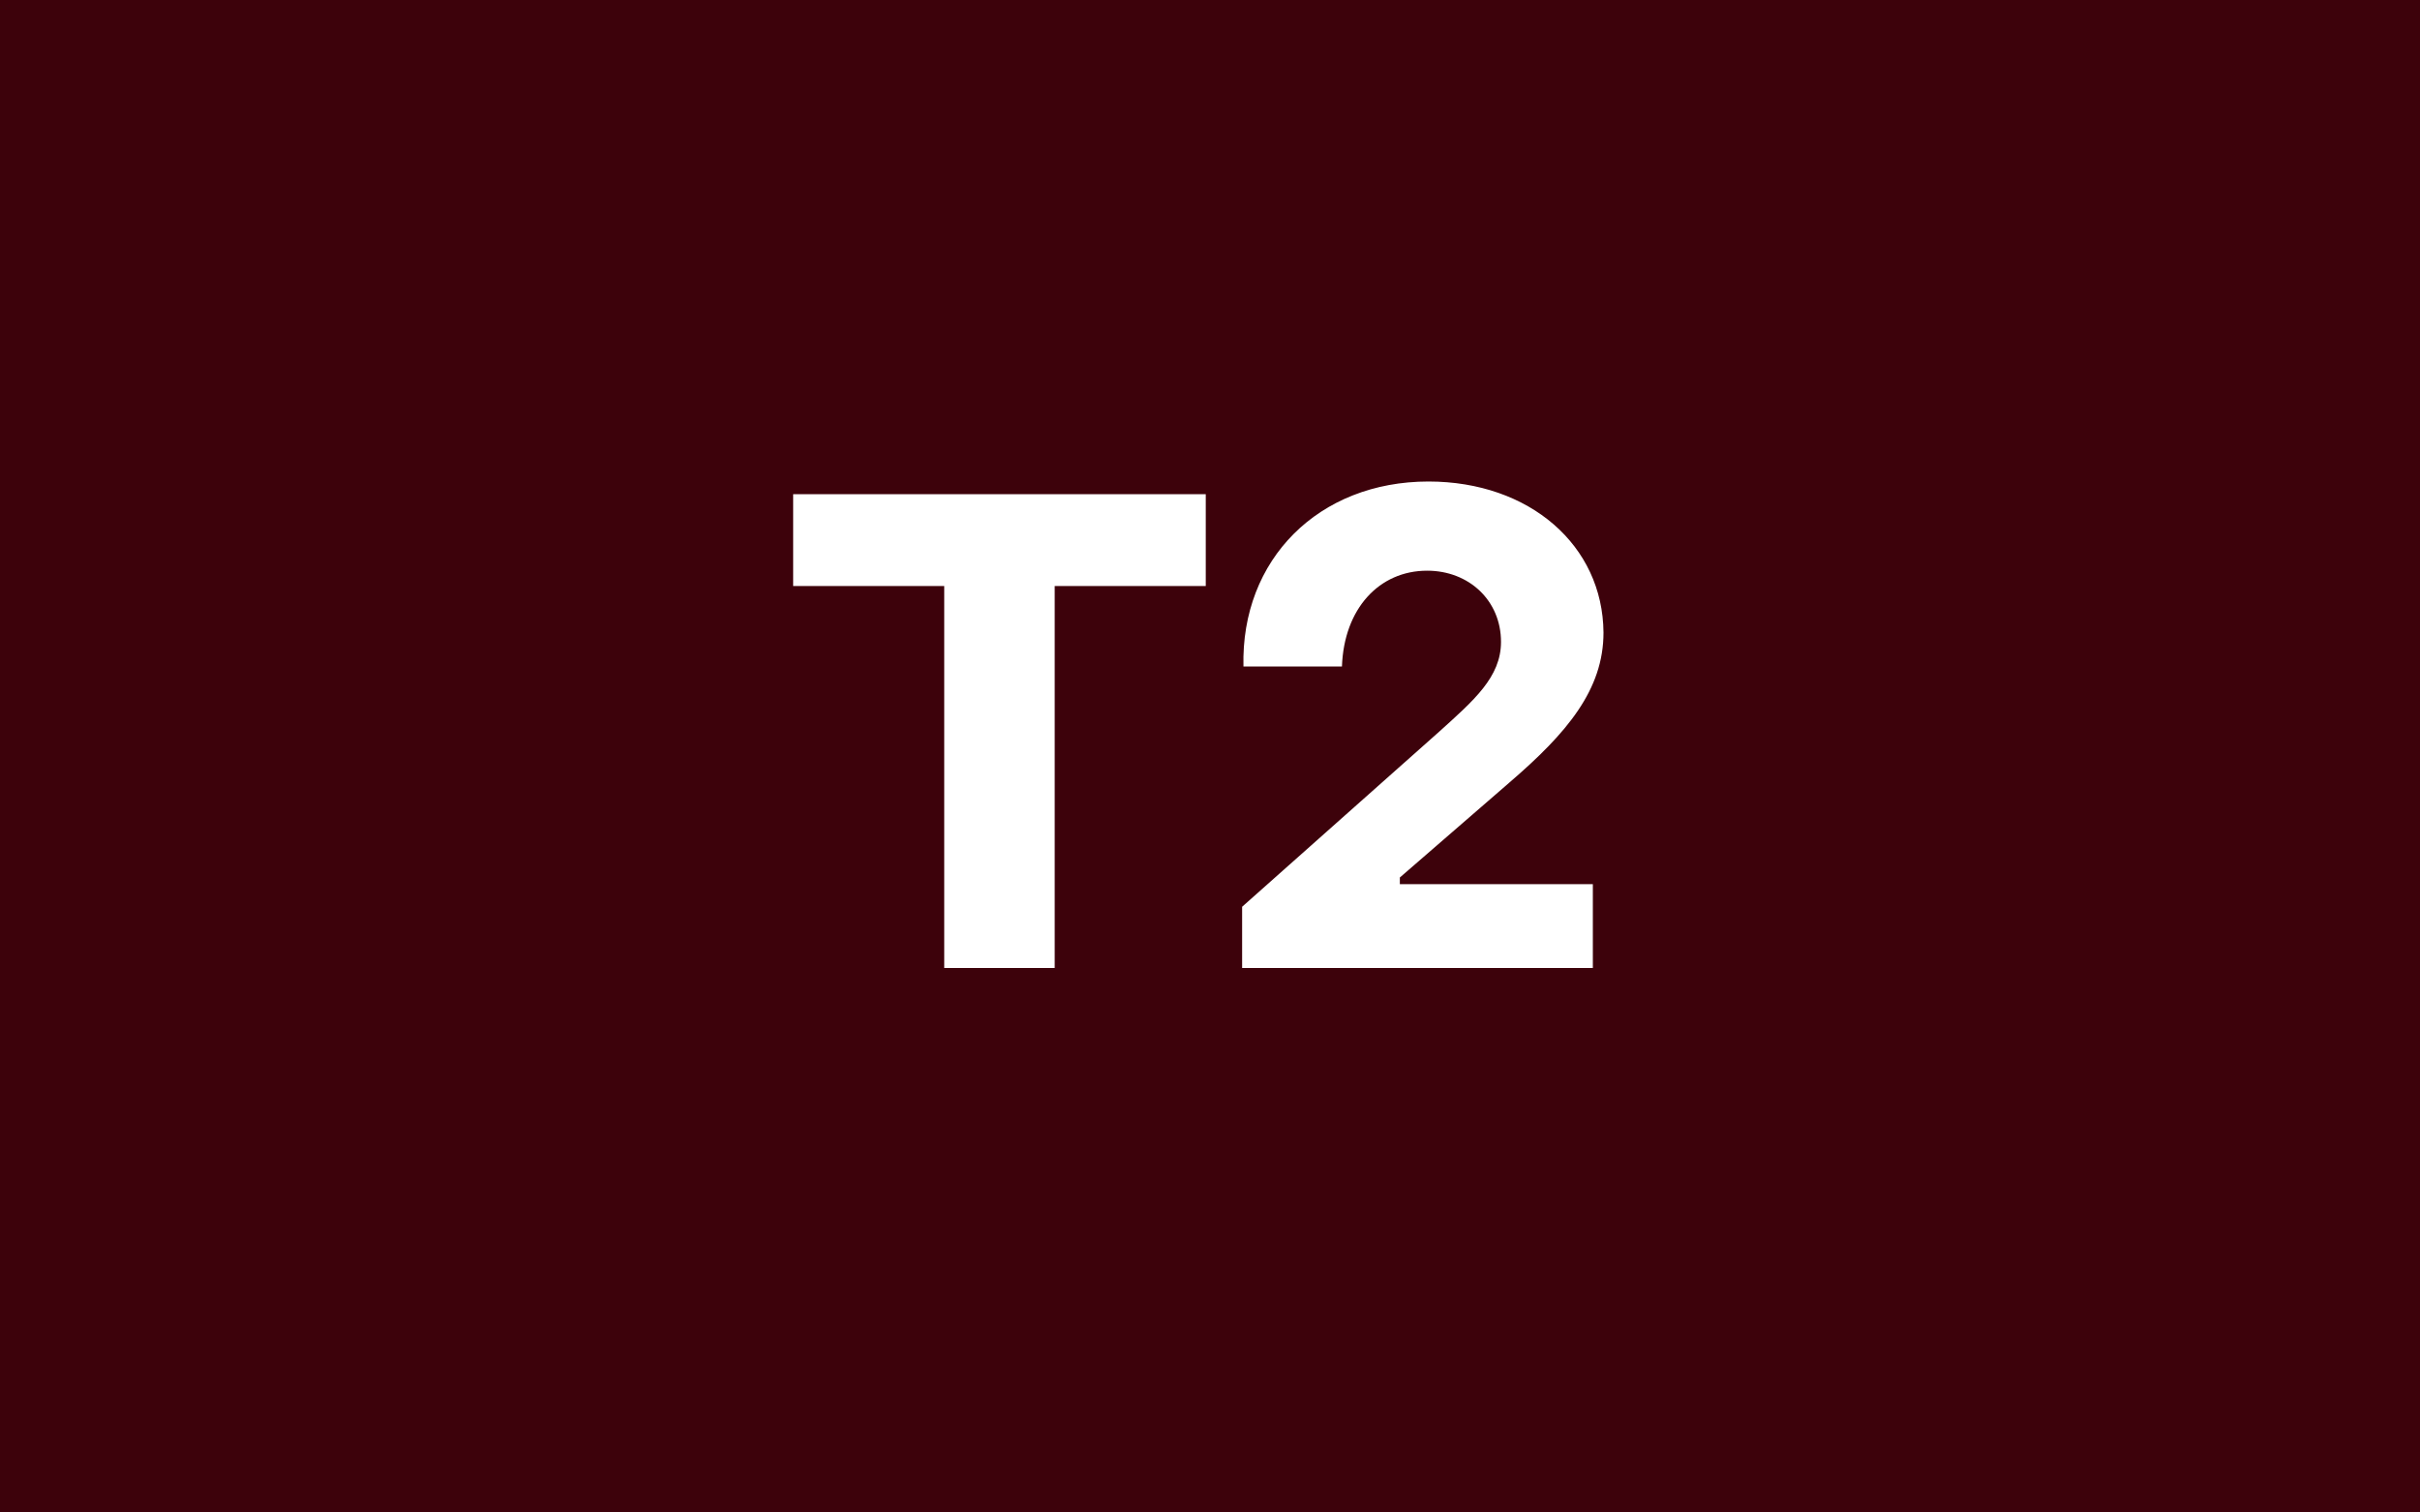 <?xml version="1.0" encoding="UTF-8"?>
<svg xmlns="http://www.w3.org/2000/svg" width="80" height="50" viewBox="0 0 80 50" fill="none">
  <rect width="80" height="50" fill="#3D020B"></rect>
  <path d="M34.866 32H31.214V19.372H26.22V16.336H39.86V19.372H34.866V32ZM52.656 32H41.062V29.976L47.574 24.19C48.718 23.156 49.62 22.386 49.62 21.22C49.62 19.856 48.564 18.866 47.178 18.866C45.594 18.866 44.428 20.12 44.362 22.034H41.106C41.018 18.492 43.592 15.918 47.222 15.918C50.566 15.918 52.986 18.03 53.008 20.912C53.008 22.804 51.798 24.234 49.906 25.862L46.276 29.008V29.228H52.656V32Z" fill="white"></path>
</svg>
